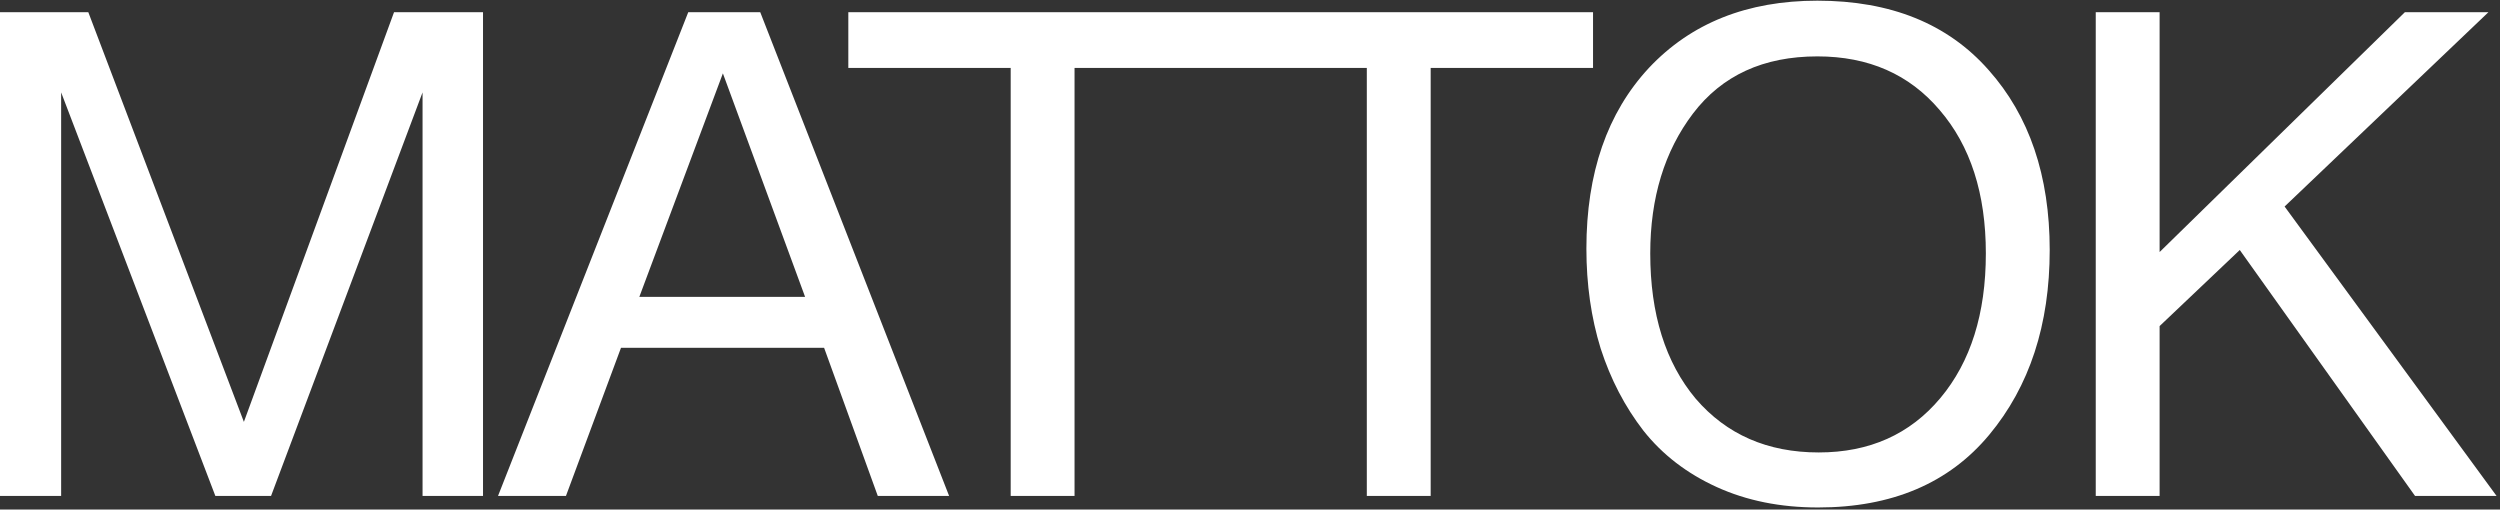 <?xml version="1.0" encoding="UTF-8"?> <svg xmlns="http://www.w3.org/2000/svg" width="368" height="75" viewBox="0 0 368 75" fill="none"><rect x="0" y="0" width="368" height="75" fill="#333333" stroke="none"/> <path d="M5.66244e-07 1.8H13L35.9 62.1L58 1.8H71.1V73H62.2V13.6L39.9 73H31.7L9 13.6V73H5.66244e-07V1.8ZM111.909 1.8L139.709 73H129.209L121.309 51.2H91.409L83.309 73H73.309L101.309 1.8H111.909ZM118.509 43.7L106.409 10.8L94.109 43.7H118.509ZM182.073 1.8V10H158.173V73H148.773V10H124.873V1.8H182.073ZM234.495 1.8V10H210.595V73H201.195V10H177.295V1.8H234.495ZM267.517 0.1C278.317 0.1 286.717 3.5 292.717 10.3C298.717 17.033 301.717 25.867 301.717 36.8C301.717 47.8 298.751 56.867 292.817 64C286.884 71.133 278.484 74.7 267.617 74.7C262.084 74.7 257.117 73.7 252.717 71.7C248.317 69.7 244.717 66.933 241.917 63.4C239.184 59.867 237.084 55.833 235.617 51.3C234.217 46.767 233.517 41.867 233.517 36.6C233.517 25.467 236.584 16.6 242.717 10C248.917 3.4 257.184 0.1 267.517 0.1ZM267.517 8.3C259.584 8.3 253.484 11.1 249.217 16.7C245.017 22.233 242.917 29.1 242.917 37.3C242.917 46.233 245.151 53.367 249.617 58.7C254.151 63.967 260.184 66.6 267.717 66.6C275.184 66.6 281.151 63.933 285.617 58.6C290.084 53.267 292.317 46.167 292.317 37.3C292.317 28.5 290.051 21.467 285.517 16.2C281.051 10.933 275.051 8.3 267.517 8.3ZM366.294 1.8L336.294 30.4L367.494 73H355.494L329.694 36.8L317.894 48V73H308.494V1.8H317.894V37.1L353.994 1.8H366.294Z" fill="white"></path> </svg> 